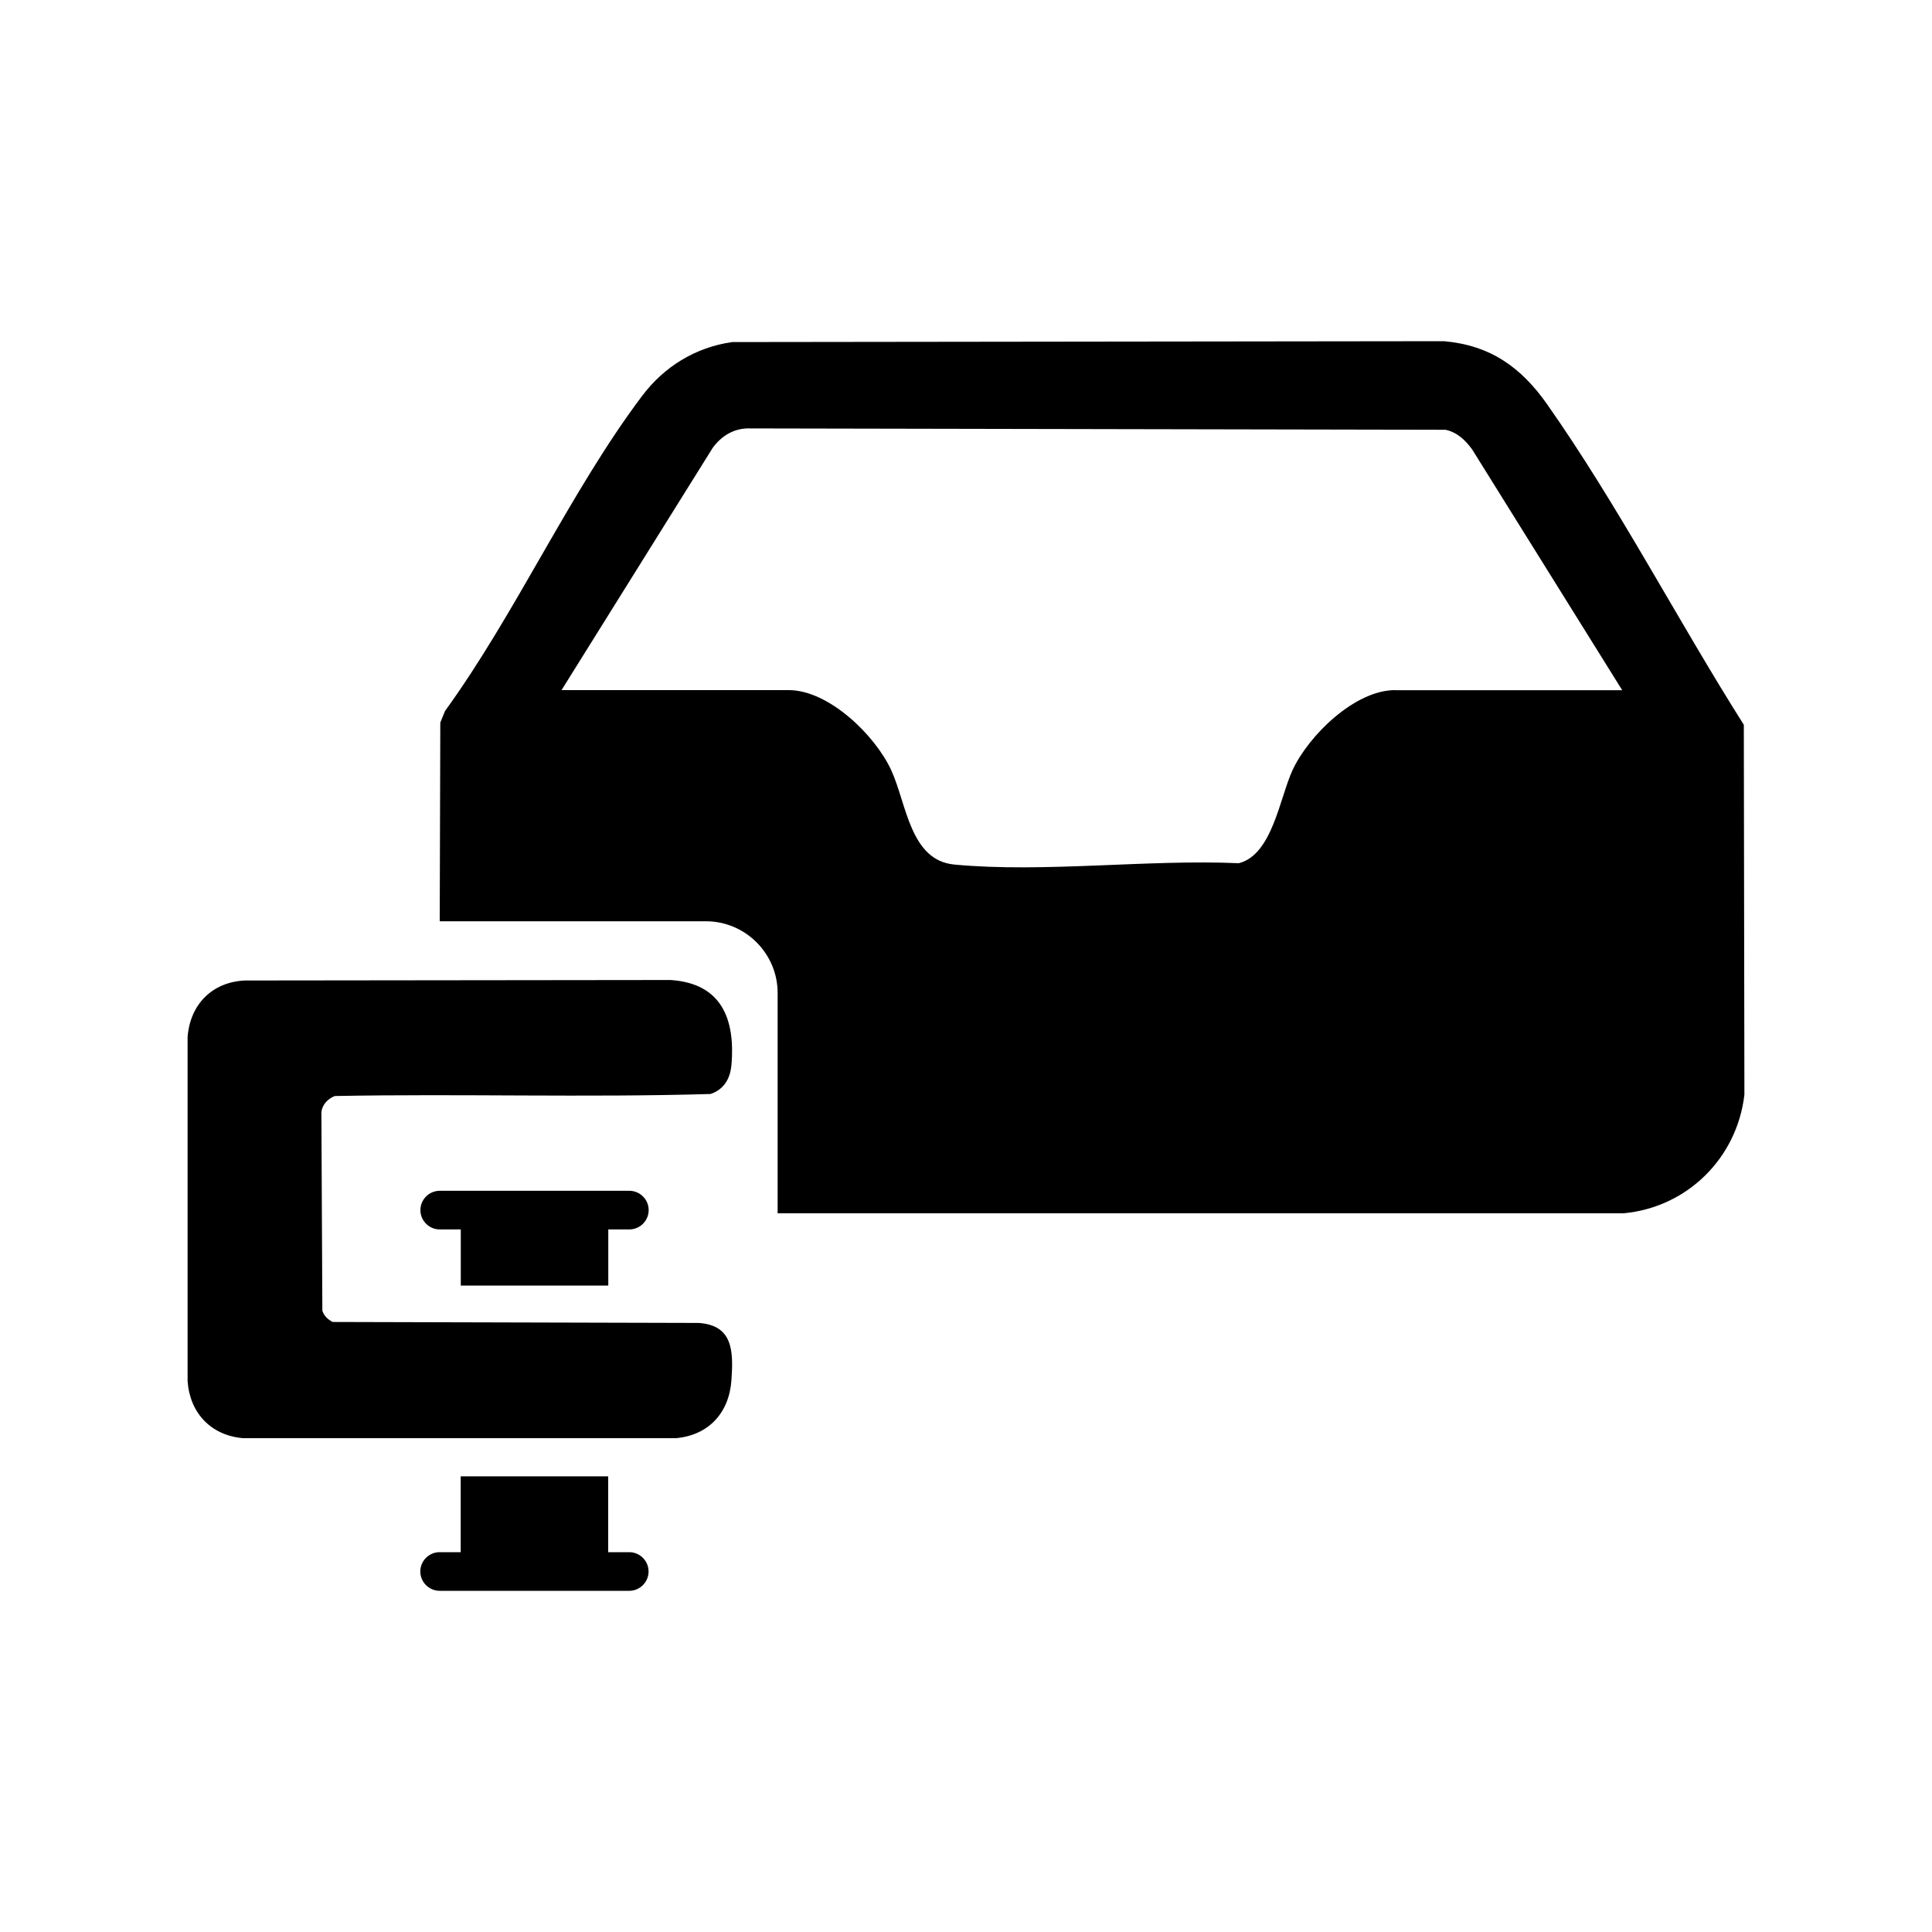 <?xml version="1.0" encoding="UTF-8"?><svg id="Layer_1" xmlns="http://www.w3.org/2000/svg" viewBox="0 0 200 200"><path d="M180.52,75.03c-6.85-10.82-12.99-22.69-20.37-33.19-2.69-3.82-5.86-6.09-10.66-6.52l-73.69.09c-3.81.54-7.06,2.55-9.34,5.59-7.41,9.84-13.08,22.52-20.39,32.6l-.49,1.2-.06,20.57h27.56c4.08,0,7.42,3.34,7.42,7.42v22.81h87.57c6.58-.61,11.75-5.71,12.51-12.28l-.06-38.29ZM144.42,71.44c-4.16,0-8.94,4.68-10.61,8.27-1.35,2.92-2.1,8.77-5.57,9.65-9.39-.42-20.18,1.01-29.44.14-4.61-.43-4.94-6.31-6.55-9.79-1.66-3.59-6.44-8.27-10.61-8.27h-23.51l15.65-25.08c.95-1.29,2.26-2.07,3.91-2.01l71.96.14c1.21.27,2.04,1.07,2.75,2.04l15.53,24.92h-23.51Z"/><path d="M75.72,110.27c.41-4.81-1.04-8.48-6.31-8.82l-44.06.05c-3.4.16-5.67,2.48-5.93,5.85v35.64c.24,3.3,2.43,5.61,5.75,5.89h44.8c3.42-.31,5.52-2.65,5.75-6.03.2-2.95.18-5.66-3.4-5.9l-37.89-.1c-.5-.27-.87-.61-1.06-1.16l-.1-20.57c.09-.78.68-1.39,1.39-1.66,12.94-.25,25.96.17,38.89-.21,1.36-.45,2.04-1.56,2.16-2.97Z"/><path d="M62.97,133.08v-5.81h2.18c1.1,0,2-.9,2-2s-.9-2-2-2h-19.63c-1.1,0-2,.9-2,2s.9,2,2,2h2.18v5.81h15.27Z"/><path d="M65.14,160.68h-2.18v-7.85h-15.27v7.85h-2.18c-1.1,0-2,.9-2,2s.9,2,2,2h19.63c1.1,0,2-.9,2-2s-.9-2-2-2Z"/></svg>